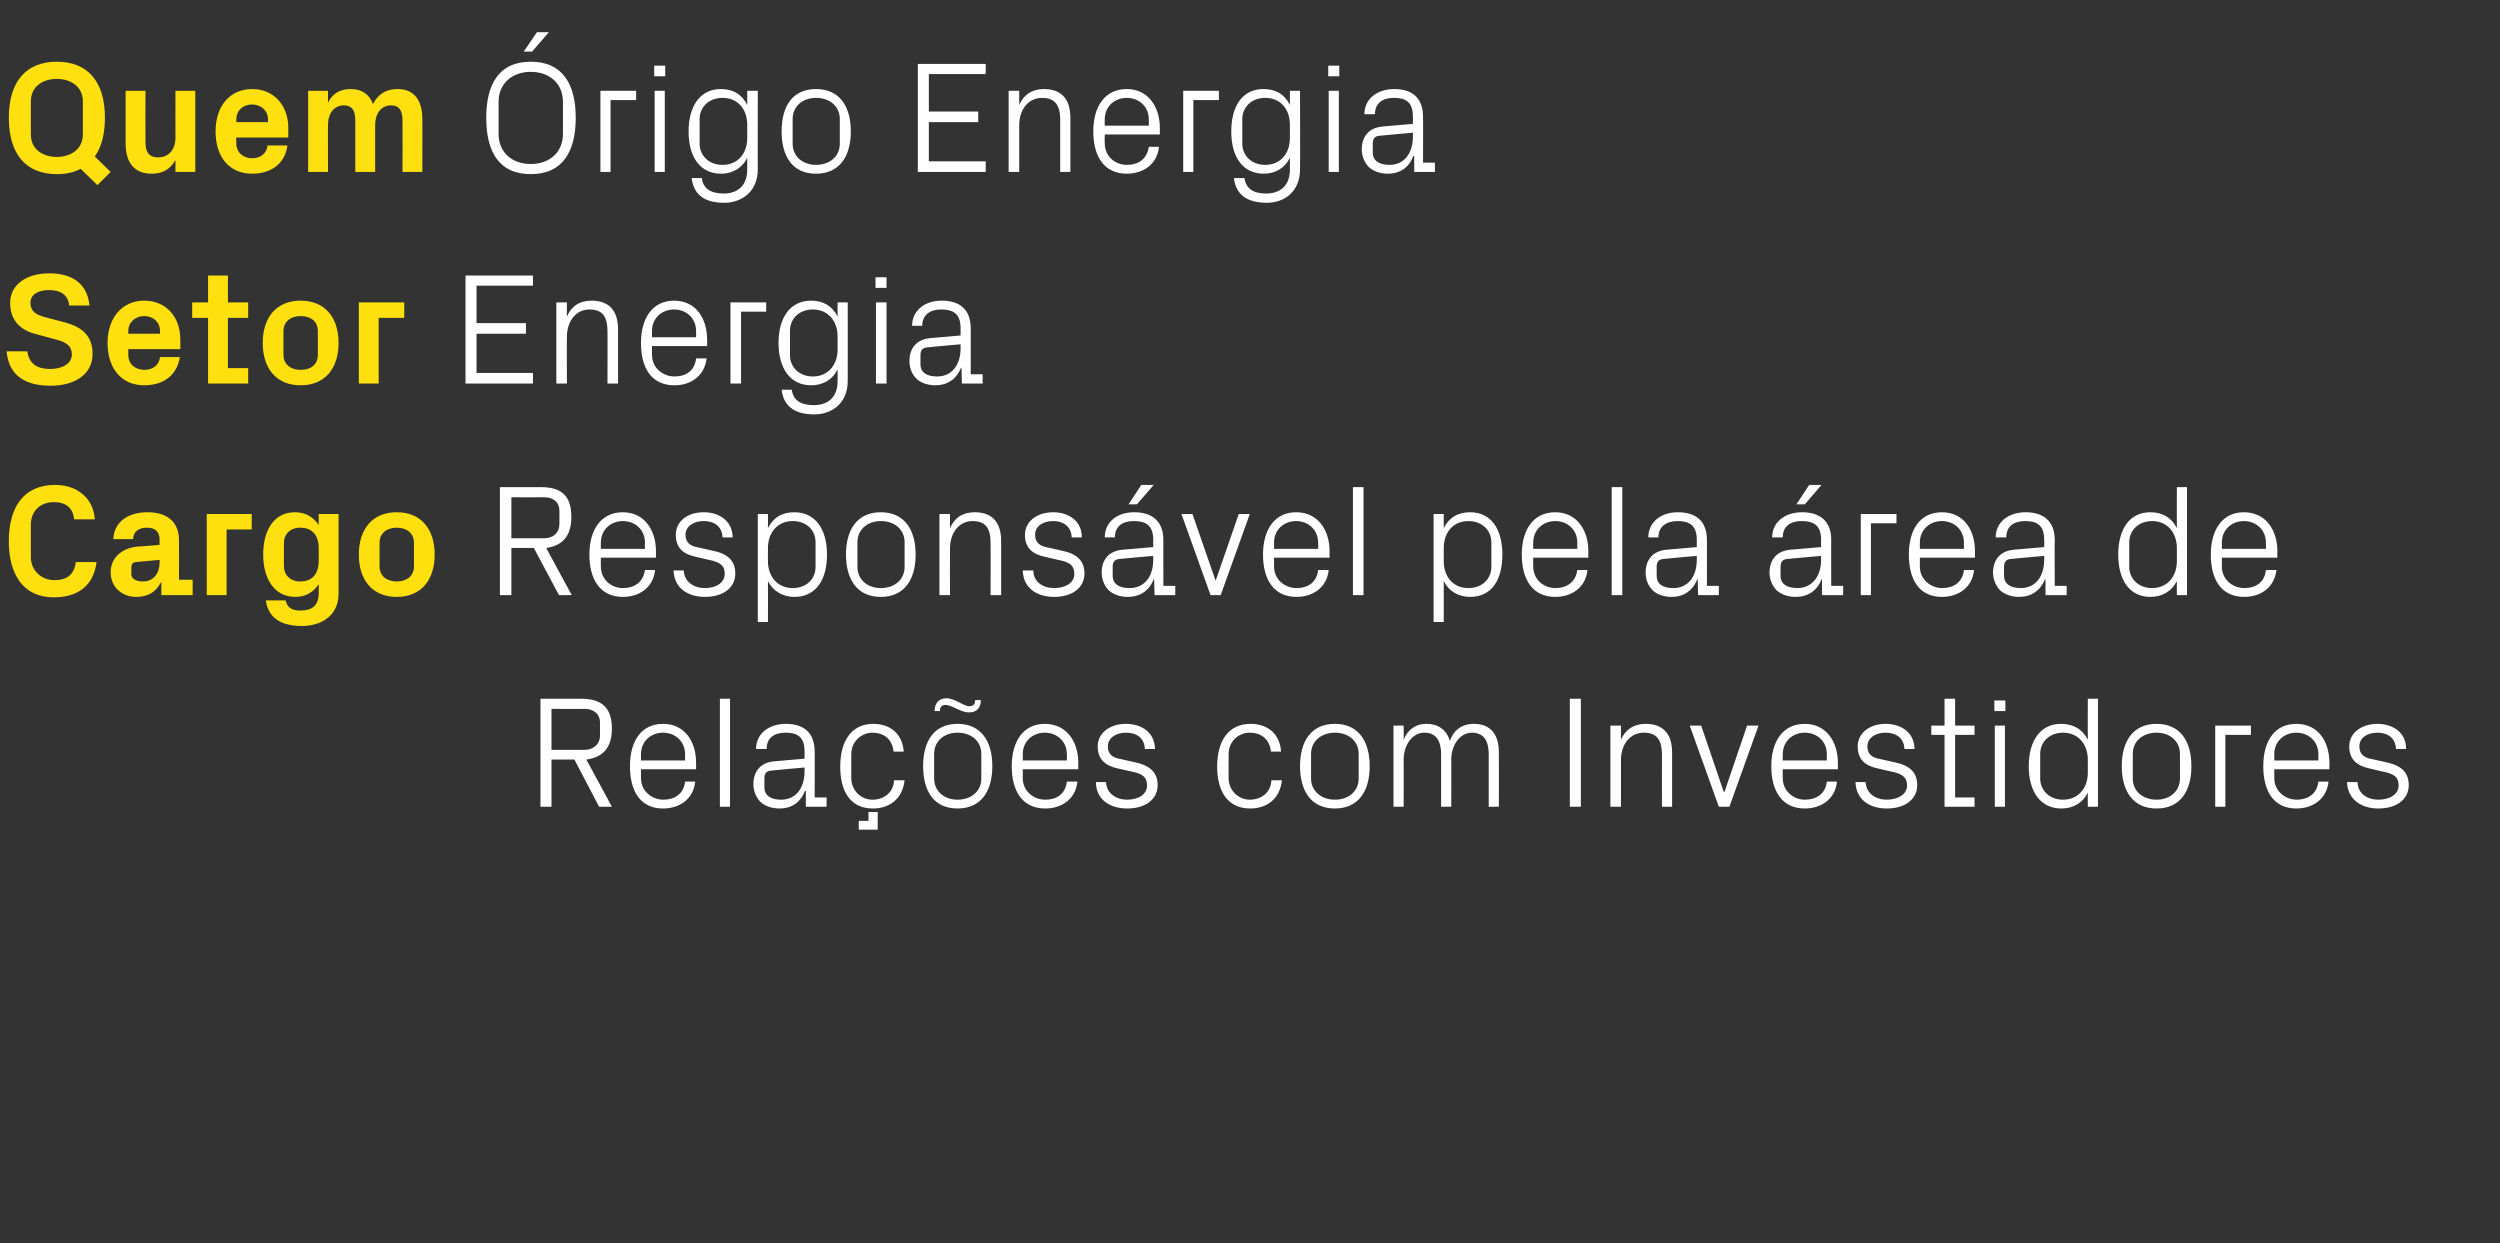 <?xml version="1.0" standalone="no"?><!DOCTYPE svg PUBLIC "-//W3C//DTD SVG 1.1//EN" "http://www.w3.org/Graphics/SVG/1.1/DTD/svg11.dtd"><svg xmlns="http://www.w3.org/2000/svg" version="1.1" width="567.1px" height="282px" viewBox="0 -10 567.1 282" style="top:-10px"><rect x="0" y="-10" width="567.1" height="282" fill="#333333" stroke="none"/>  <desc>Quem rigo Energia Setor Energia Cargo Respons vel pela rea de Rela es com Investidores</desc>  <defs/>  <g id="Polygon29199">    <path d="M 125.1 162.3 L 125.1 173 L 122.6 173 L 122.6 148.5 C 122.6 148.5 131.82 148.5 131.8 148.5 C 136.9 148.5 138.8 150.9 138.8 155.3 C 138.8 159.8 136.6 161.8 133 162.3 C 133 162.25 138.8 173 138.8 173 L 135.9 173 L 130.3 162.3 L 125.1 162.3 Z M 132.6 160.1 C 134.6 160.1 136.1 158.8 136.1 156.9 C 136.1 156.9 136.1 153.9 136.1 153.9 C 136.1 151.9 134.6 150.8 132.6 150.8 C 132.64 150.84 125.1 150.8 125.1 150.8 L 125.1 160.1 C 125.1 160.1 132.64 160.09 132.6 160.1 Z M 155.4 161.1 C 155.4 158.1 153.1 156.2 150.4 156.2 C 147.7 156.2 145.4 158.1 145.4 161.1 C 145.39 161.1 145.4 162.5 145.4 162.5 L 155.4 162.5 C 155.4 162.5 155.4 161.1 155.4 161.1 Z M 157.7 167.3 C 157.3 171.3 154.1 173.4 150.4 173.4 C 145.2 173.4 142.9 169.4 142.9 163.8 C 142.9 158.2 145.4 154.2 150.4 154.2 C 155.4 154.2 157.9 158.3 157.9 163 C 157.92 162.97 157.9 164.5 157.9 164.5 L 145.4 164.5 C 145.4 164.5 145.39 166.5 145.4 166.5 C 145.4 169.5 147.9 171.4 150.5 171.4 C 153 171.4 155.1 170.1 155.4 167.3 C 155.4 167.3 157.7 167.3 157.7 167.3 Z M 163.3 173 L 163.3 148.5 L 165.6 148.5 L 165.6 173 L 163.3 173 Z M 182.5 160.4 C 182.5 157.1 180.8 156.2 178.2 156.2 C 175.6 156.2 173.9 157.4 173.9 159.9 C 173.9 159.9 171.5 159.9 171.5 159.9 C 171.5 156.5 174.3 154.2 178.3 154.2 C 182.2 154.2 184.8 156.1 184.8 160.5 C 184.84 160.45 184.8 170.9 184.8 170.9 L 187.5 170.9 L 187.5 173 L 182.8 173 L 182.8 169.4 C 182.8 169.4 182.65 169.42 182.6 169.4 C 181.6 172 179.6 173.4 176.8 173.4 C 175 173.4 173.4 172.8 172.4 171.8 C 171.5 170.8 170.9 169.4 170.9 167.9 C 170.9 165.1 172.4 163 175.6 162.7 C 175.59 162.72 182.5 162.1 182.5 162.1 C 182.5 162.1 182.54 160.38 182.5 160.4 Z M 174.9 164.8 C 173.8 164.9 173.4 165.5 173.4 166.6 C 173.4 166.6 173.4 168.6 173.4 168.6 C 173.4 170.5 174.9 171.4 177.2 171.4 C 180.5 171.4 182.5 168.8 182.5 165 C 182.54 164.99 182.5 164.1 182.5 164.1 C 182.5 164.1 174.91 164.77 174.9 164.8 Z M 202.7 160.5 C 202.4 157.5 200.3 156.2 197.9 156.2 C 195.5 156.2 193.1 158.1 193.1 161.1 C 193.1 161.1 193.1 166.5 193.1 166.5 C 193.1 169.3 195.3 171.4 197.9 171.4 C 200.5 171.4 202.7 169.8 202.8 167 C 202.8 167 205.2 167 205.2 167 C 204.7 171.4 201.6 173.4 198 173.4 C 192.8 173.4 190.6 169.4 190.6 163.9 C 190.6 158 193.2 154.2 198.1 154.2 C 201.8 154.2 204.7 156.3 205 160.5 C 205 160.5 202.7 160.5 202.7 160.5 Z M 194.8 176.2 L 197 176.2 L 197 174.2 L 199.1 174.2 L 199.1 178.2 L 194.8 178.2 L 194.8 176.2 Z M 217.2 154.2 C 222.6 154.2 225.1 158.2 225.1 163.8 C 225.1 169.4 222.6 173.4 217.2 173.4 C 211.8 173.4 209.4 169.4 209.4 163.8 C 209.4 158.2 211.8 154.2 217.2 154.2 Z M 222.6 161 C 222.6 158.1 220.3 156.2 217.2 156.2 C 214.2 156.2 211.9 158.1 211.9 161 C 211.9 161 211.9 166.6 211.9 166.6 C 211.9 169.5 214.2 171.4 217.2 171.4 C 220.3 171.4 222.6 169.5 222.6 166.6 C 222.6 166.6 222.6 161 222.6 161 Z M 222.5 148.8 C 222.5 150.6 221.5 151.6 219.8 151.6 C 217.9 151.6 215.9 149.9 214.5 149.9 C 213.6 149.9 213.2 150.4 213.2 151.3 C 213.2 151.3 212 151.3 212 151.3 C 212 149.5 213 148.4 214.7 148.4 C 216.6 148.4 218.6 150.2 219.9 150.2 C 220.8 150.2 221.2 149.7 221.2 148.8 C 221.2 148.8 222.5 148.8 222.5 148.8 Z M 242 161.1 C 242 158.1 239.7 156.2 237 156.2 C 234.3 156.2 232 158.1 232 161.1 C 232.04 161.1 232 162.5 232 162.5 L 242 162.5 C 242 162.5 242.05 161.1 242 161.1 Z M 244.4 167.3 C 244 171.3 240.8 173.4 237.1 173.4 C 231.9 173.4 229.5 169.4 229.5 163.8 C 229.5 158.2 232.1 154.2 237 154.2 C 242 154.2 244.6 158.3 244.6 163 C 244.57 162.97 244.6 164.5 244.6 164.5 L 232 164.5 C 232 164.5 232.04 166.5 232 166.5 C 232 169.5 234.5 171.4 237.1 171.4 C 239.7 171.4 241.7 170.1 242 167.3 C 242 167.3 244.4 167.3 244.4 167.3 Z M 257.4 162.9 C 260.8 163.6 262.6 165.2 262.6 168.1 C 262.6 171.2 260 173.4 255.7 173.4 C 251.7 173.4 248.6 171.3 248.6 167.4 C 248.6 167.4 250.9 167.4 250.9 167.4 C 251 170 253.2 171.4 255.7 171.4 C 258.2 171.4 260.2 170.2 260.2 168.2 C 260.2 166.3 259.2 165.5 256.6 165 C 256.6 165 253.5 164.3 253.5 164.3 C 250.8 163.7 249 162.3 249 159.3 C 249 156.4 251.6 154.2 255.4 154.2 C 258.7 154.2 261.9 155.9 262 159.9 C 262 159.9 259.7 159.9 259.7 159.9 C 259.6 157.3 257.7 156.2 255.4 156.2 C 253 156.2 251.3 157.5 251.3 159.3 C 251.3 161.1 252.4 161.9 254.3 162.2 C 254.3 162.2 257.4 162.9 257.4 162.9 Z M 288.3 160.5 C 288 157.5 285.9 156.2 283.5 156.2 C 281 156.2 278.7 158.1 278.7 161.1 C 278.7 161.1 278.7 166.5 278.7 166.5 C 278.7 169.3 280.9 171.4 283.5 171.4 C 286.1 171.4 288.3 169.8 288.4 167 C 288.4 167 290.8 167 290.8 167 C 290.3 171.4 287.2 173.4 283.6 173.4 C 278.4 173.4 276.1 169.4 276.1 163.9 C 276.1 158 278.7 154.2 283.7 154.2 C 287.4 154.2 290.3 156.3 290.6 160.5 C 290.6 160.5 288.3 160.5 288.3 160.5 Z M 302.8 154.2 C 308.2 154.2 310.7 158.2 310.7 163.8 C 310.7 169.4 308.2 173.4 302.8 173.4 C 297.4 173.4 294.9 169.4 294.9 163.8 C 294.9 158.2 297.4 154.2 302.8 154.2 Z M 308.2 161 C 308.2 158.1 305.9 156.2 302.8 156.2 C 299.8 156.2 297.4 158.1 297.4 161 C 297.4 161 297.4 166.6 297.4 166.6 C 297.4 169.5 299.8 171.4 302.8 171.4 C 305.9 171.4 308.2 169.5 308.2 166.6 C 308.2 166.6 308.2 161 308.2 161 Z M 316.1 154.6 L 318.4 154.6 C 318.4 154.6 318.44 157.82 318.4 157.8 C 319.3 155.6 321 154.2 323.6 154.2 C 326.1 154.2 328.1 155.4 328.9 158.1 C 329.6 155.8 331.5 154.2 334.3 154.2 C 337.6 154.2 340 156 340 160.7 C 340.04 160.74 340 173 340 173 L 337.7 173 C 337.7 173 337.7 161.06 337.7 161.1 C 337.7 158.1 336.6 156.2 333.9 156.2 C 331.3 156.2 329.2 158.8 329.2 162.4 C 329.24 162.36 329.2 173 329.2 173 L 326.9 173 C 326.9 173 326.9 161.06 326.9 161.1 C 326.9 158.1 325.8 156.2 323.1 156.2 C 320.5 156.2 318.4 158.8 318.4 162.4 C 318.44 162.36 318.4 173 318.4 173 L 316.1 173 L 316.1 154.6 Z M 356.1 148.5 L 358.6 148.5 L 358.6 173 L 356.1 173 L 356.1 148.5 Z M 377 161.2 C 377 158.1 376 156.2 372.9 156.2 C 369.8 156.2 367.7 158.8 367.7 162.4 C 367.69 162.43 367.7 173 367.7 173 L 365.3 173 L 365.3 154.6 L 367.7 154.6 C 367.7 154.6 367.69 157.82 367.7 157.8 C 368.7 155.5 370.6 154.2 373.3 154.2 C 376.9 154.2 379.3 156.1 379.3 160.7 C 379.31 160.74 379.3 173 379.3 173 L 377 173 C 377 173 376.97 161.17 377 161.2 Z M 391.2 169.6 L 396.3 154.6 L 398.9 154.6 L 392.3 173 L 389.9 173 L 383.3 154.6 L 385.9 154.6 L 391 169.6 L 391.2 169.6 Z M 414.4 161.1 C 414.4 158.1 412.1 156.2 409.4 156.2 C 406.7 156.2 404.4 158.1 404.4 161.1 C 404.37 161.1 404.4 162.5 404.4 162.5 L 414.4 162.5 C 414.4 162.5 414.38 161.1 414.4 161.1 Z M 416.7 167.3 C 416.3 171.3 413.1 173.4 409.4 173.4 C 404.2 173.4 401.8 169.4 401.8 163.8 C 401.8 158.2 404.4 154.2 409.4 154.2 C 414.3 154.2 416.9 158.3 416.9 163 C 416.9 162.97 416.9 164.5 416.9 164.5 L 404.4 164.5 C 404.4 164.5 404.37 166.5 404.4 166.5 C 404.4 169.5 406.9 171.4 409.4 171.4 C 412 171.4 414.1 170.1 414.4 167.3 C 414.4 167.3 416.7 167.3 416.7 167.3 Z M 429.7 162.9 C 433.2 163.6 434.9 165.2 434.9 168.1 C 434.9 171.2 432.3 173.4 428 173.4 C 424 173.4 421 171.3 420.9 167.4 C 420.9 167.4 423.2 167.4 423.2 167.4 C 423.3 170 425.5 171.4 428 171.4 C 430.5 171.4 432.6 170.2 432.6 168.2 C 432.6 166.3 431.5 165.5 428.9 165 C 428.9 165 425.9 164.3 425.9 164.3 C 423.1 163.7 421.4 162.3 421.4 159.3 C 421.4 156.4 424 154.2 427.7 154.2 C 431 154.2 434.2 155.9 434.3 159.9 C 434.3 159.9 432 159.9 432 159.9 C 431.9 157.3 430 156.2 427.7 156.2 C 425.3 156.2 423.6 157.5 423.6 159.3 C 423.6 161.1 424.7 161.9 426.6 162.2 C 426.6 162.2 429.7 162.9 429.7 162.9 Z M 443.5 170.9 L 447.9 170.9 L 447.9 173 L 441.1 173 L 441.1 156.7 L 438.1 156.7 L 438.1 154.6 L 441.1 154.6 L 441.1 148.5 L 443.5 148.5 L 443.5 154.6 L 447.9 154.6 L 447.9 156.7 L 443.5 156.7 L 443.5 170.9 Z M 452.5 173 L 452.5 154.6 L 454.8 154.6 L 454.8 173 L 452.5 173 Z M 454.9 151.3 L 452.4 151.3 L 452.4 148.9 L 454.9 148.9 L 454.9 151.3 Z M 473.6 162.3 C 473.6 158.8 471.4 156.2 468 156.2 C 464.8 156.2 462.8 158.4 462.8 161 C 462.8 161 462.8 166.6 462.8 166.6 C 462.8 169.2 464.8 171.4 468 171.4 C 471.4 171.4 473.6 168.8 473.6 165.3 C 473.6 165.3 473.6 162.3 473.6 162.3 Z M 473.6 173 C 473.6 173 473.56 169.81 473.6 169.8 C 472.4 172.2 470.2 173.4 467.6 173.4 C 462.8 173.4 460.2 169.5 460.2 163.8 C 460.2 158.1 462.8 154.2 467.5 154.2 C 470.3 154.2 472.4 155.4 473.6 157.8 C 473.56 157.79 473.6 148.5 473.6 148.5 L 475.9 148.5 L 475.9 173 L 473.6 173 Z M 489.2 154.2 C 494.6 154.2 497.1 158.2 497.1 163.8 C 497.1 169.4 494.6 173.4 489.2 173.4 C 483.8 173.4 481.3 169.4 481.3 163.8 C 481.3 158.2 483.8 154.2 489.2 154.2 Z M 494.5 161 C 494.5 158.1 492.2 156.2 489.2 156.2 C 486.1 156.2 483.8 158.1 483.8 161 C 483.8 161 483.8 166.6 483.8 166.6 C 483.8 169.5 486.1 171.4 489.2 171.4 C 492.2 171.4 494.5 169.5 494.5 166.6 C 494.5 166.6 494.5 161 494.5 161 Z M 502.5 154.6 L 510.6 154.6 L 510.6 156.7 L 504.8 156.7 L 504.8 173 L 502.5 173 L 502.5 154.6 Z M 525.9 161.1 C 525.9 158.1 523.6 156.2 520.9 156.2 C 518.2 156.2 515.9 158.1 515.9 161.1 C 515.9 161.1 515.9 162.5 515.9 162.5 L 525.9 162.5 C 525.9 162.5 525.9 161.1 525.9 161.1 Z M 528.2 167.3 C 527.8 171.3 524.6 173.4 520.9 173.4 C 515.7 173.4 513.4 169.4 513.4 163.8 C 513.4 158.2 515.9 154.2 520.9 154.2 C 525.9 154.2 528.4 158.3 528.4 163 C 528.42 162.97 528.4 164.5 528.4 164.5 L 515.9 164.5 C 515.9 164.5 515.9 166.5 515.9 166.5 C 515.9 169.5 518.4 171.4 521 171.4 C 523.5 171.4 525.6 170.1 525.9 167.3 C 525.9 167.3 528.2 167.3 528.2 167.3 Z M 541.2 162.9 C 544.7 163.6 546.4 165.2 546.4 168.1 C 546.4 171.2 543.8 173.4 539.5 173.4 C 535.6 173.4 532.5 171.3 532.4 167.4 C 532.4 167.4 534.8 167.4 534.8 167.4 C 534.8 170 537 171.4 539.5 171.4 C 542.1 171.4 544.1 170.2 544.1 168.2 C 544.1 166.3 543.1 165.5 540.4 165 C 540.4 165 537.4 164.3 537.4 164.3 C 534.7 163.7 532.9 162.3 532.9 159.3 C 532.9 156.4 535.5 154.2 539.3 154.2 C 542.5 154.2 545.8 155.9 545.8 159.9 C 545.8 159.9 543.5 159.9 543.5 159.9 C 543.4 157.3 541.5 156.2 539.3 156.2 C 536.8 156.2 535.2 157.5 535.2 159.3 C 535.2 161.1 536.3 161.9 538.1 162.2 C 538.1 162.2 541.2 162.9 541.2 162.9 Z " stroke="none" fill="#fff"/>  </g>  <g id="Polygon29198">    <path d="M 116 114.3 L 116 125 L 113.4 125 L 113.4 100.5 C 113.4 100.5 122.69 100.5 122.7 100.5 C 127.8 100.5 129.6 102.9 129.6 107.3 C 129.6 111.8 127.4 113.8 123.9 114.3 C 123.87 114.25 129.7 125 129.7 125 L 126.8 125 L 121.1 114.3 L 116 114.3 Z M 123.5 112.1 C 125.5 112.1 126.9 110.8 126.9 108.9 C 126.9 108.9 126.9 105.9 126.9 105.9 C 126.9 103.9 125.5 102.8 123.5 102.8 C 123.51 102.84 116 102.8 116 102.8 L 116 112.1 C 116 112.1 123.51 112.09 123.5 112.1 Z M 146.3 113.1 C 146.3 110.1 144 108.2 141.3 108.2 C 138.6 108.2 136.3 110.1 136.3 113.1 C 136.26 113.1 136.3 114.5 136.3 114.5 L 146.3 114.5 C 146.3 114.5 146.27 113.1 146.3 113.1 Z M 148.6 119.3 C 148.2 123.3 145 125.4 141.3 125.4 C 136.1 125.4 133.7 121.4 133.7 115.8 C 133.7 110.2 136.3 106.2 141.3 106.2 C 146.2 106.2 148.8 110.3 148.8 115 C 148.79 114.97 148.8 116.5 148.8 116.5 L 136.3 116.5 C 136.3 116.5 136.26 118.5 136.3 118.5 C 136.3 121.5 138.7 123.4 141.3 123.4 C 143.9 123.4 145.9 122.1 146.3 119.3 C 146.3 119.3 148.6 119.3 148.6 119.3 Z M 161.6 114.9 C 165.1 115.6 166.8 117.2 166.8 120.1 C 166.8 123.2 164.2 125.4 159.9 125.4 C 155.9 125.4 152.9 123.3 152.8 119.4 C 152.8 119.4 155.1 119.4 155.1 119.4 C 155.2 122 157.4 123.4 159.9 123.4 C 162.4 123.4 164.4 122.2 164.4 120.2 C 164.4 118.3 163.4 117.5 160.8 117 C 160.8 117 157.8 116.3 157.8 116.3 C 155 115.7 153.3 114.3 153.3 111.3 C 153.3 108.4 155.8 106.2 159.6 106.2 C 162.9 106.2 166.1 107.9 166.2 111.9 C 166.2 111.9 163.9 111.9 163.9 111.9 C 163.8 109.3 161.9 108.2 159.6 108.2 C 157.2 108.2 155.5 109.5 155.5 111.3 C 155.5 113.1 156.6 113.9 158.5 114.2 C 158.5 114.2 161.6 114.9 161.6 114.9 Z M 174.2 117.3 C 174.2 120.8 176.4 123.4 179.8 123.4 C 183.1 123.4 185 121.2 185 118.6 C 185 118.6 185 113 185 113 C 185 110.4 183.1 108.2 179.8 108.2 C 176.4 108.2 174.2 110.8 174.2 114.3 C 174.2 114.3 174.2 117.3 174.2 117.3 Z M 171.9 131.1 L 171.9 106.6 L 174.2 106.6 C 174.2 106.6 174.24 109.79 174.2 109.8 C 175.4 107.4 177.4 106.2 180.2 106.2 C 185 106.2 187.6 110.1 187.6 115.8 C 187.6 121.5 185.1 125.4 180.2 125.4 C 177.7 125.4 175.4 124.2 174.2 121.8 C 174.24 121.81 174.2 131.1 174.2 131.1 L 171.9 131.1 Z M 199.8 106.2 C 205.2 106.2 207.7 110.2 207.7 115.8 C 207.7 121.4 205.2 125.4 199.8 125.4 C 194.4 125.4 191.9 121.4 191.9 115.8 C 191.9 110.2 194.4 106.2 199.8 106.2 Z M 205.2 113 C 205.2 110.1 202.9 108.2 199.8 108.2 C 196.8 108.2 194.5 110.1 194.5 113 C 194.5 113 194.5 118.6 194.5 118.6 C 194.5 121.5 196.8 123.4 199.8 123.4 C 202.9 123.4 205.2 121.5 205.2 118.6 C 205.2 118.6 205.2 113 205.2 113 Z M 224.7 113.2 C 224.7 110.1 223.8 108.2 220.6 108.2 C 217.6 108.2 215.5 110.8 215.5 114.4 C 215.46 114.43 215.5 125 215.5 125 L 213.1 125 L 213.1 106.6 L 215.5 106.6 C 215.5 106.6 215.46 109.82 215.5 109.8 C 216.5 107.5 218.3 106.2 221.1 106.2 C 224.7 106.2 227.1 108.1 227.1 112.7 C 227.09 112.74 227.1 125 227.1 125 L 224.7 125 C 224.7 125 224.75 113.17 224.7 113.2 Z M 240.8 114.9 C 244.3 115.6 246 117.2 246 120.1 C 246 123.2 243.4 125.4 239.1 125.4 C 235.1 125.4 232.1 123.3 232 119.4 C 232 119.4 234.4 119.4 234.4 119.4 C 234.4 122 236.6 123.4 239.1 123.4 C 241.7 123.4 243.7 122.2 243.7 120.2 C 243.7 118.3 242.7 117.5 240 117 C 240 117 237 116.3 237 116.3 C 234.2 115.7 232.5 114.3 232.5 111.3 C 232.5 108.4 235.1 106.2 238.9 106.2 C 242.1 106.2 245.4 107.9 245.4 111.9 C 245.4 111.9 243.1 111.9 243.1 111.9 C 243 109.3 241.1 108.2 238.9 108.2 C 236.4 108.2 234.8 109.5 234.8 111.3 C 234.8 113.1 235.9 113.9 237.7 114.2 C 237.7 114.2 240.8 114.9 240.8 114.9 Z M 261.6 112.4 C 261.6 109.1 259.8 108.2 257.2 108.2 C 254.6 108.2 252.9 109.4 252.9 111.9 C 252.9 111.9 250.6 111.9 250.6 111.9 C 250.6 108.5 253.3 106.2 257.3 106.2 C 261.2 106.2 263.9 108.1 263.9 112.5 C 263.88 112.45 263.9 122.9 263.9 122.9 L 266.6 122.9 L 266.6 125 L 261.9 125 L 261.8 121.4 C 261.8 121.4 261.68 121.42 261.7 121.4 C 260.7 124 258.6 125.4 255.8 125.4 C 254 125.4 252.4 124.8 251.4 123.8 C 250.5 122.8 249.9 121.4 249.9 119.9 C 249.9 117.1 251.4 115 254.6 114.7 C 254.63 114.72 261.6 114.1 261.6 114.1 C 261.6 114.1 261.57 112.38 261.6 112.4 Z M 253.9 116.8 C 252.8 116.9 252.4 117.5 252.4 118.6 C 252.4 118.6 252.4 120.6 252.4 120.6 C 252.4 122.5 253.9 123.4 256.2 123.4 C 259.6 123.4 261.6 120.8 261.6 117 C 261.57 116.99 261.6 116.1 261.6 116.1 C 261.6 116.1 253.94 116.77 253.9 116.8 Z M 258.9 100 L 261.7 100 L 257.9 104.4 L 256 104.4 L 258.9 100 Z M 275.8 121.6 L 281 106.6 L 283.5 106.6 L 276.9 125 L 274.6 125 L 268 106.6 L 270.5 106.6 L 275.7 121.6 L 275.8 121.6 Z M 299 113.1 C 299 110.1 296.7 108.2 294 108.2 C 291.3 108.2 289 110.1 289 113.1 C 289.04 113.1 289 114.5 289 114.5 L 299 114.5 C 299 114.5 299.05 113.1 299 113.1 Z M 301.4 119.3 C 301 123.3 297.8 125.4 294.1 125.4 C 288.9 125.4 286.5 121.4 286.5 115.8 C 286.5 110.2 289.1 106.2 294 106.2 C 299 106.2 301.6 110.3 301.6 115 C 301.57 114.97 301.6 116.5 301.6 116.5 L 289 116.5 C 289 116.5 289.04 118.5 289 118.5 C 289 121.5 291.5 123.4 294.1 123.4 C 296.7 123.4 298.7 122.1 299 119.3 C 299 119.3 301.4 119.3 301.4 119.3 Z M 306.9 125 L 306.9 100.5 L 309.3 100.5 L 309.3 125 L 306.9 125 Z M 327.5 117.3 C 327.5 120.8 329.6 123.4 333.1 123.4 C 336.3 123.4 338.3 121.2 338.3 118.6 C 338.3 118.6 338.3 113 338.3 113 C 338.3 110.4 336.3 108.2 333.1 108.2 C 329.6 108.2 327.5 110.8 327.5 114.3 C 327.5 114.3 327.5 117.3 327.5 117.3 Z M 325.2 131.1 L 325.2 106.6 L 327.5 106.6 C 327.5 106.6 327.52 109.79 327.5 109.8 C 328.7 107.4 330.7 106.2 333.5 106.2 C 338.3 106.2 340.8 110.1 340.8 115.8 C 340.8 121.5 338.4 125.4 333.5 125.4 C 330.9 125.4 328.7 124.2 327.5 121.8 C 327.52 121.81 327.5 131.1 327.5 131.1 L 325.2 131.1 Z M 357.8 113.1 C 357.8 110.1 355.5 108.2 352.8 108.2 C 350.1 108.2 347.8 110.1 347.8 113.1 C 347.76 113.1 347.8 114.5 347.8 114.5 L 357.8 114.5 C 357.8 114.5 357.76 113.1 357.8 113.1 Z M 360.1 119.3 C 359.7 123.3 356.5 125.4 352.8 125.4 C 347.6 125.4 345.2 121.4 345.2 115.8 C 345.2 110.2 347.8 106.2 352.8 106.2 C 357.7 106.2 360.3 110.3 360.3 115 C 360.28 114.97 360.3 116.5 360.3 116.5 L 347.8 116.5 C 347.8 116.5 347.76 118.5 347.8 118.5 C 347.8 121.5 350.2 123.4 352.8 123.4 C 355.4 123.4 357.4 122.1 357.8 119.3 C 357.8 119.3 360.1 119.3 360.1 119.3 Z M 365.6 125 L 365.6 100.5 L 368 100.5 L 368 125 L 365.6 125 Z M 384.9 112.4 C 384.9 109.1 383.1 108.2 380.6 108.2 C 378 108.2 376.2 109.4 376.2 111.9 C 376.2 111.9 373.9 111.9 373.9 111.9 C 373.9 108.5 376.7 106.2 380.6 106.2 C 384.6 106.2 387.2 108.1 387.2 112.5 C 387.21 112.45 387.2 122.9 387.2 122.9 L 389.9 122.9 L 389.9 125 L 385.2 125 L 385.1 121.4 C 385.1 121.4 385.01 121.42 385 121.4 C 384 124 381.9 125.4 379.2 125.4 C 377.4 125.4 375.7 124.8 374.8 123.8 C 373.8 122.8 373.3 121.4 373.3 119.9 C 373.3 117.1 374.8 115 378 114.7 C 377.96 114.72 384.9 114.1 384.9 114.1 C 384.9 114.1 384.91 112.38 384.9 112.4 Z M 377.3 116.8 C 376.2 116.9 375.8 117.5 375.8 118.6 C 375.8 118.6 375.8 120.6 375.8 120.6 C 375.8 122.5 377.2 123.4 379.6 123.4 C 382.9 123.4 384.9 120.8 384.9 117 C 384.91 116.99 384.9 116.1 384.9 116.1 C 384.9 116.1 377.27 116.77 377.3 116.8 Z M 413.1 112.4 C 413.1 109.1 411.3 108.2 408.7 108.2 C 406.1 108.2 404.4 109.4 404.4 111.9 C 404.4 111.9 402 111.9 402 111.9 C 402 108.5 404.8 106.2 408.8 106.2 C 412.7 106.2 415.4 108.1 415.4 112.5 C 415.36 112.45 415.4 122.9 415.4 122.9 L 418.1 122.9 L 418.1 125 L 413.3 125 L 413.3 121.4 C 413.3 121.4 413.17 121.42 413.2 121.4 C 412.2 124 410.1 125.4 407.3 125.4 C 405.5 125.4 403.9 124.8 402.9 123.8 C 402 122.8 401.4 121.4 401.4 119.9 C 401.4 117.1 402.9 115 406.1 114.7 C 406.11 114.72 413.1 114.1 413.1 114.1 C 413.1 114.1 413.06 112.38 413.1 112.4 Z M 405.4 116.8 C 404.3 116.9 403.9 117.5 403.9 118.6 C 403.9 118.6 403.9 120.6 403.9 120.6 C 403.9 122.5 405.4 123.4 407.7 123.4 C 411 123.4 413.1 120.8 413.1 117 C 413.06 116.99 413.1 116.1 413.1 116.1 C 413.1 116.1 405.43 116.77 405.4 116.8 Z M 410.4 100 L 413.2 100 L 409.4 104.4 L 407.5 104.4 L 410.4 100 Z M 422.1 106.6 L 430.2 106.6 L 430.2 108.7 L 424.4 108.7 L 424.4 125 L 422.1 125 L 422.1 106.6 Z M 445.5 113.1 C 445.5 110.1 443.2 108.2 440.5 108.2 C 437.8 108.2 435.5 110.1 435.5 113.1 C 435.49 113.1 435.5 114.5 435.5 114.5 L 445.5 114.5 C 445.5 114.5 445.49 113.1 445.5 113.1 Z M 447.8 119.3 C 447.4 123.3 444.2 125.4 440.5 125.4 C 435.3 125.4 433 121.4 433 115.8 C 433 110.2 435.5 106.2 440.5 106.2 C 445.5 106.2 448 110.3 448 115 C 448.01 114.97 448 116.5 448 116.5 L 435.5 116.5 C 435.5 116.5 435.49 118.5 435.5 118.5 C 435.5 121.5 438 123.4 440.6 123.4 C 443.1 123.4 445.2 122.1 445.5 119.3 C 445.5 119.3 447.8 119.3 447.8 119.3 Z M 463.7 112.4 C 463.7 109.1 462 108.2 459.4 108.2 C 456.8 108.2 455.1 109.4 455.1 111.9 C 455.1 111.9 452.7 111.9 452.7 111.9 C 452.7 108.5 455.5 106.2 459.5 106.2 C 463.4 106.2 466.1 108.1 466.1 112.5 C 466.05 112.45 466.1 122.9 466.1 122.9 L 468.8 122.9 L 468.8 125 L 464 125 L 464 121.4 C 464 121.4 463.85 121.42 463.9 121.4 C 462.8 124 460.8 125.4 458 125.4 C 456.2 125.4 454.6 124.8 453.6 123.8 C 452.7 122.8 452.1 121.4 452.1 119.9 C 452.1 117.1 453.6 115 456.8 114.7 C 456.8 114.72 463.7 114.1 463.7 114.1 C 463.7 114.1 463.75 112.38 463.7 112.4 Z M 456.1 116.8 C 455 116.9 454.6 117.5 454.6 118.6 C 454.6 118.6 454.6 120.6 454.6 120.6 C 454.6 122.5 456.1 123.4 458.4 123.4 C 461.7 123.4 463.7 120.8 463.7 117 C 463.75 116.99 463.7 116.1 463.7 116.1 C 463.7 116.1 456.11 116.77 456.1 116.8 Z M 493.8 114.3 C 493.8 110.8 491.6 108.2 488.2 108.2 C 485 108.2 483 110.4 483 113 C 483 113 483 118.6 483 118.6 C 483 121.2 485 123.4 488.2 123.4 C 491.6 123.4 493.8 120.8 493.8 117.3 C 493.8 117.3 493.8 114.3 493.8 114.3 Z M 493.8 125 C 493.8 125 493.77 121.81 493.8 121.8 C 492.6 124.2 490.4 125.4 487.8 125.4 C 483 125.4 480.5 121.5 480.5 115.8 C 480.5 110.1 483 106.2 487.8 106.2 C 490.5 106.2 492.6 107.4 493.8 109.8 C 493.77 109.79 493.8 100.5 493.8 100.5 L 496.1 100.5 L 496.1 125 L 493.8 125 Z M 514 113.1 C 514 110.1 511.7 108.2 509 108.2 C 506.3 108.2 504 110.1 504 113.1 C 504.03 113.1 504 114.5 504 114.5 L 514 114.5 C 514 114.5 514.04 113.1 514 113.1 Z M 516.4 119.3 C 515.9 123.3 512.8 125.4 509.1 125.4 C 503.8 125.4 501.5 121.4 501.5 115.8 C 501.5 110.2 504.1 106.2 509 106.2 C 514 106.2 516.6 110.3 516.6 115 C 516.56 114.97 516.6 116.5 516.6 116.5 L 504 116.5 C 504 116.5 504.03 118.5 504 118.5 C 504 121.5 506.5 123.4 509.1 123.4 C 511.7 123.4 513.7 122.1 514 119.3 C 514 119.3 516.4 119.3 516.4 119.3 Z " stroke="none" fill="#fff"/>  </g>  <g id="Polygon29197">    <path d="M 2 112.8 C 2 105 5.4 100 12.5 100 C 17.5 100 21.2 103 21.5 107.8 C 21.5 107.8 16.8 107.8 16.8 107.8 C 16.6 105.2 14.9 103.9 12.2 103.9 C 9.2 103.9 7 105.9 7 109 C 7 109 7 116.4 7 116.4 C 7 119.4 9.4 121.6 12.3 121.6 C 15.2 121.6 16.8 120.4 17.2 117.5 C 17.2 117.5 21.9 117.5 21.9 117.5 C 21.2 123.1 17.4 125.5 12.2 125.5 C 5.2 125.5 2 120.2 2 112.8 Z M 36.2 117.7 C 36.22 117.74 36.2 117 36.2 117 C 36.2 117 30.82 117.49 30.8 117.5 C 30.1 117.6 29.8 118 29.8 118.7 C 29.8 118.7 29.8 120.3 29.8 120.3 C 29.8 121.3 30.9 121.9 32.5 121.9 C 34.8 121.9 36.2 120 36.2 117.7 Z M 36.2 112.4 C 36.2 110.5 35.1 109.7 33.3 109.7 C 31.5 109.7 30.2 110.6 30.2 112.3 C 30.2 112.3 25.7 112.3 25.7 112.3 C 25.9 108.3 29.1 106.2 33.5 106.2 C 37.9 106.2 40.6 108.4 40.6 112.5 C 40.64 112.49 40.6 121.5 40.6 121.5 L 43.7 121.5 L 43.7 125 L 36.6 125 L 36.6 122.1 C 36.6 122.1 36.47 122.14 36.5 122.1 C 35.4 124.2 33.7 125.4 30.9 125.4 C 27.6 125.4 25.1 123.1 25.1 119.8 C 25.1 116.8 27.3 114.4 31.1 114 C 31.14 114.04 36.2 113.6 36.2 113.6 C 36.2 113.6 36.22 112.42 36.2 112.4 Z M 46.9 106.6 L 57.1 106.6 L 57.1 110.1 L 51.4 110.1 L 51.4 125 L 46.9 125 L 46.9 106.6 Z M 72.3 114.4 C 72.3 111.6 71 109.7 68.1 109.7 C 65.8 109.7 64.4 111.2 64.4 113.2 C 64.4 113.2 64.4 118.4 64.4 118.4 C 64.4 120.4 65.8 121.9 68.1 121.9 C 71 121.9 72.3 120 72.3 117.2 C 72.3 117.2 72.3 114.4 72.3 114.4 Z M 72.3 122.5 C 71.1 124.3 69.4 125.4 67 125.4 C 62.1 125.4 59.7 121.1 59.7 115.8 C 59.7 110.5 62 106.2 66.9 106.2 C 69.3 106.2 71.1 107.3 72.3 109.1 C 72.29 109.1 72.3 106.6 72.3 106.6 L 76.8 106.6 C 76.8 106.6 76.79 124.69 76.8 124.7 C 76.8 129.7 72.8 132 68.5 132 C 64.2 132 60.9 130.5 60.3 126.2 C 60.3 126.2 64.8 126.2 64.8 126.2 C 65.1 127.7 66.1 128.5 68.1 128.5 C 70.3 128.5 72.3 127.8 72.3 124.5 C 72.3 124.5 72.3 122.5 72.3 122.5 Z M 90 125.4 C 84.5 125.4 81.4 121.6 81.4 115.8 C 81.4 110 84.5 106.2 90 106.2 C 95.5 106.2 98.6 110 98.6 115.8 C 98.6 121.6 95.5 125.4 90 125.4 Z M 93.9 113.1 C 93.9 110.9 92.2 109.7 90 109.7 C 87.8 109.7 86.1 110.9 86.1 113.1 C 86.1 113.1 86.1 118.5 86.1 118.5 C 86.1 120.7 87.8 121.9 90 121.9 C 92.2 121.9 93.9 120.7 93.9 118.5 C 93.9 118.5 93.9 113.1 93.9 113.1 Z " stroke="none" fill="#ffe00f"/>  </g>  <g id="Polygon29196">    <path d="M 105.6 52.5 L 120.9 52.5 L 120.9 54.8 L 108.1 54.8 L 108.1 63.3 L 119.3 63.3 L 119.3 65.7 L 108.1 65.7 L 108.1 74.6 L 120.9 74.6 L 120.9 77 L 105.6 77 L 105.6 52.5 Z M 137.8 65.2 C 137.8 62.1 136.9 60.2 133.7 60.2 C 130.7 60.2 128.6 62.8 128.6 66.4 C 128.55 66.43 128.6 77 128.6 77 L 126.2 77 L 126.2 58.6 L 128.6 58.6 C 128.6 58.6 128.55 61.82 128.6 61.8 C 129.6 59.5 131.4 58.2 134.2 58.2 C 137.8 58.2 140.2 60.1 140.2 64.7 C 140.18 64.74 140.2 77 140.2 77 L 137.8 77 C 137.8 77 137.84 65.17 137.8 65.2 Z M 157.9 65.1 C 157.9 62.1 155.6 60.2 152.9 60.2 C 150.2 60.2 147.9 62.1 147.9 65.1 C 147.92 65.1 147.9 66.5 147.9 66.5 L 157.9 66.5 C 157.9 66.5 157.93 65.1 157.9 65.1 Z M 160.3 71.3 C 159.8 75.3 156.7 77.4 153 77.4 C 147.7 77.4 145.4 73.4 145.4 67.8 C 145.4 62.2 148 58.2 152.9 58.2 C 157.9 58.2 160.4 62.3 160.4 67 C 160.45 66.97 160.4 68.5 160.4 68.5 L 147.9 68.5 C 147.9 68.5 147.92 70.5 147.9 70.5 C 147.9 73.5 150.4 75.4 153 75.4 C 155.6 75.4 157.6 74.1 157.9 71.3 C 157.9 71.3 160.3 71.3 160.3 71.3 Z M 165.7 58.6 L 173.8 58.6 L 173.8 60.7 L 168.1 60.7 L 168.1 77 L 165.7 77 L 165.7 58.6 Z M 192.3 76.4 C 192.3 81.5 188.7 84 184.7 84 C 181 84 177.8 82.7 177.3 78.4 C 177.3 78.4 179.6 78.4 179.6 78.4 C 179.9 80.7 181.5 81.9 184.6 81.9 C 187.7 81.9 190 80.2 190 76.5 C 190 76.5 190 73.8 190 73.8 C 188.8 76.2 186.6 77.4 184 77.4 C 179.2 77.4 176.6 73.5 176.6 67.8 C 176.6 62.1 179.2 58.2 184 58.2 C 186.7 58.2 188.8 59.4 190 61.8 C 189.97 61.79 190 58.6 190 58.6 L 192.3 58.6 C 192.3 58.6 192.31 76.44 192.3 76.4 Z M 190 66.3 C 190 62.8 187.8 60.2 184.4 60.2 C 181.2 60.2 179.2 62.4 179.2 65 C 179.2 65 179.2 70.6 179.2 70.6 C 179.2 73.2 181.2 75.4 184.4 75.4 C 187.8 75.4 190 72.8 190 69.3 C 190 69.3 190 66.3 190 66.3 Z M 198.7 77 L 198.7 58.6 L 201.1 58.6 L 201.1 77 L 198.7 77 Z M 201.1 55.3 L 198.6 55.3 L 198.6 52.9 L 201.1 52.9 L 201.1 55.3 Z M 217.9 64.4 C 217.9 61.1 216.1 60.2 213.5 60.2 C 211 60.2 209.2 61.4 209.2 63.9 C 209.2 63.9 206.9 63.9 206.9 63.9 C 206.9 60.5 209.7 58.2 213.6 58.2 C 217.6 58.2 220.2 60.1 220.2 64.5 C 220.21 64.45 220.2 74.9 220.2 74.9 L 222.9 74.9 L 222.9 77 L 218.2 77 L 218.1 73.4 C 218.1 73.4 218.01 73.42 218 73.4 C 217 76 214.9 77.4 212.2 77.4 C 210.4 77.4 208.7 76.8 207.8 75.8 C 206.8 74.8 206.3 73.4 206.3 71.9 C 206.3 69.1 207.8 67 211 66.7 C 210.96 66.72 217.9 66.1 217.9 66.1 C 217.9 66.1 217.91 64.38 217.9 64.4 Z M 210.3 68.8 C 209.2 68.9 208.8 69.5 208.8 70.6 C 208.8 70.6 208.8 72.6 208.8 72.6 C 208.8 74.5 210.2 75.4 212.6 75.4 C 215.9 75.4 217.9 72.8 217.9 69 C 217.91 68.99 217.9 68.1 217.9 68.1 C 217.9 68.1 210.27 68.77 210.3 68.8 Z " stroke="none" fill="#fff"/>  </g>  <g id="Polygon29195">    <path d="M 6.9 58.7 C 6.9 60.6 8.1 61.4 10.4 62 C 10.4 62 14.6 63.1 14.6 63.1 C 18.8 64.2 21 66.3 21 70.3 C 21 74.8 17.1 77.5 11.5 77.5 C 6 77.5 2 75.4 1.5 69.7 C 1.5 69.7 6.2 69.7 6.2 69.7 C 6.6 72.6 8.5 73.7 11.4 73.7 C 14.1 73.7 16.3 72.5 16.3 70.4 C 16.3 68.6 15.2 67.7 13 67.1 C 13 67.1 8.2 65.8 8.2 65.8 C 4.2 64.8 2.3 62.3 2.3 58.7 C 2.3 54.8 5.7 52 11.2 52 C 16.2 52 19.8 54.2 20.3 59.3 C 20.3 59.3 15.7 59.3 15.7 59.3 C 15.4 56.6 13.4 55.8 11.1 55.8 C 8.5 55.8 6.9 56.9 6.9 58.7 Z M 29.1 65.7 L 36.3 65.7 C 36.3 65.7 36.32 65.1 36.3 65.1 C 36.3 63.1 34.8 61.7 32.7 61.7 C 30.7 61.7 29.1 63.1 29.1 65.1 C 29.12 65.1 29.1 65.7 29.1 65.7 Z M 32.7 58.2 C 37.7 58.2 40.9 61.9 40.9 67 C 40.93 66.97 40.9 69.2 40.9 69.2 L 29.1 69.2 C 29.1 69.2 29.12 70.46 29.1 70.5 C 29.1 72.7 30.8 73.9 32.8 73.9 C 34.7 73.9 36.1 72.8 36.3 71 C 36.3 71 40.8 71 40.8 71 C 40.2 75 37.2 77.4 32.7 77.4 C 27.5 77.4 24.4 73.5 24.4 67.8 C 24.4 62 27.8 58.2 32.7 58.2 Z M 51.7 73.5 L 56.3 73.5 L 56.3 77 L 47.2 77 L 47.2 62.1 L 43.6 62.1 L 43.6 58.6 L 47.2 58.6 L 47.2 52.5 L 51.7 52.5 L 51.7 58.6 L 56.3 58.6 L 56.3 62.1 L 51.7 62.1 L 51.7 73.5 Z M 68.2 77.4 C 62.7 77.4 59.6 73.6 59.6 67.8 C 59.6 62 62.7 58.2 68.2 58.2 C 73.7 58.2 76.8 62 76.8 67.8 C 76.8 73.6 73.7 77.4 68.2 77.4 Z M 72.1 65.1 C 72.1 62.9 70.5 61.7 68.2 61.7 C 66 61.7 64.3 62.9 64.3 65.1 C 64.3 65.1 64.3 70.5 64.3 70.5 C 64.3 72.7 66 73.9 68.2 73.9 C 70.5 73.9 72.1 72.7 72.1 70.5 C 72.1 70.5 72.1 65.1 72.1 65.1 Z M 81.4 58.6 L 91.7 58.6 L 91.7 62.1 L 85.9 62.1 L 85.9 77 L 81.4 77 L 81.4 58.6 Z " stroke="none" fill="#ffe00f"/>  </g>  <g id="Polygon29194">    <path d="M 120.4 29.5 C 113.1 29.5 110.3 24.3 110.3 16.7 C 110.3 9.2 113.1 4 120.4 4 C 127.7 4 130.6 9.2 130.6 16.7 C 130.6 24.3 127.7 29.5 120.4 29.5 Z M 127.7 20.4 C 127.7 20.4 127.7 13.1 127.7 13.1 C 127.7 8.9 124.6 6.3 120.4 6.3 C 116.2 6.3 113.1 8.9 113.1 13.1 C 113.1 13.1 113.1 20.4 113.1 20.4 C 113.1 24.6 116.2 27.2 120.4 27.2 C 124.6 27.2 127.7 24.6 127.7 20.4 Z M 121.8 -2.7 L 124.5 -2.7 L 120.7 1.7 L 118.8 1.7 L 121.8 -2.7 Z M 136.2 10.6 L 144.3 10.6 L 144.3 12.7 L 138.5 12.7 L 138.5 29 L 136.2 29 L 136.2 10.6 Z M 148.5 29 L 148.5 10.6 L 150.8 10.6 L 150.8 29 L 148.5 29 Z M 150.9 7.3 L 148.4 7.3 L 148.4 4.9 L 150.9 4.9 L 150.9 7.3 Z M 171.9 28.4 C 171.9 33.5 168.2 36 164.3 36 C 160.5 36 157.4 34.7 156.9 30.4 C 156.9 30.4 159.2 30.4 159.2 30.4 C 159.5 32.7 161.1 33.9 164.2 33.9 C 167.2 33.9 169.5 32.2 169.5 28.5 C 169.5 28.5 169.5 25.8 169.5 25.8 C 168.3 28.2 166.1 29.4 163.6 29.4 C 158.7 29.4 156.2 25.5 156.2 19.8 C 156.2 14.1 158.8 10.2 163.5 10.2 C 166.3 10.2 168.3 11.4 169.5 13.8 C 169.52 13.79 169.5 10.6 169.5 10.6 L 171.9 10.6 C 171.9 10.6 171.86 28.44 171.9 28.4 Z M 169.5 18.3 C 169.5 14.8 167.4 12.2 163.9 12.2 C 160.7 12.2 158.7 14.4 158.7 17 C 158.7 17 158.7 22.6 158.7 22.6 C 158.7 25.2 160.7 27.4 163.9 27.4 C 167.4 27.4 169.5 24.8 169.5 21.3 C 169.5 21.3 169.5 18.3 169.5 18.3 Z M 185.1 10.2 C 190.5 10.2 193 14.2 193 19.8 C 193 25.4 190.5 29.4 185.1 29.4 C 179.7 29.4 177.3 25.4 177.3 19.8 C 177.3 14.2 179.7 10.2 185.1 10.2 Z M 190.5 17 C 190.5 14.1 188.2 12.2 185.1 12.2 C 182.1 12.2 179.8 14.1 179.8 17 C 179.8 17 179.8 22.6 179.8 22.6 C 179.8 25.5 182.1 27.4 185.1 27.4 C 188.2 27.4 190.5 25.5 190.5 22.6 C 190.5 22.6 190.5 17 190.5 17 Z M 208.2 4.5 L 223.6 4.5 L 223.6 6.8 L 210.7 6.8 L 210.7 15.3 L 221.9 15.3 L 221.9 17.7 L 210.7 17.7 L 210.7 26.6 L 223.6 26.6 L 223.6 29 L 208.2 29 L 208.2 4.5 Z M 240.5 17.2 C 240.5 14.1 239.5 12.2 236.4 12.2 C 233.3 12.2 231.2 14.8 231.2 18.4 C 231.19 18.43 231.2 29 231.2 29 L 228.8 29 L 228.8 10.6 L 231.2 10.6 C 231.2 10.6 231.19 13.82 231.2 13.8 C 232.2 11.5 234.1 10.2 236.8 10.2 C 240.4 10.2 242.8 12.1 242.8 16.7 C 242.82 16.74 242.8 29 242.8 29 L 240.5 29 C 240.5 29 240.48 17.17 240.5 17.2 Z M 260.6 17.1 C 260.6 14.1 258.3 12.2 255.6 12.2 C 252.9 12.2 250.6 14.1 250.6 17.1 C 250.56 17.1 250.6 18.5 250.6 18.5 L 260.6 18.5 C 260.6 18.5 260.57 17.1 260.6 17.1 Z M 262.9 23.3 C 262.5 27.3 259.3 29.4 255.6 29.4 C 250.4 29.4 248 25.4 248 19.8 C 248 14.2 250.6 10.2 255.6 10.2 C 260.5 10.2 263.1 14.3 263.1 19 C 263.09 18.97 263.1 20.5 263.1 20.5 L 250.6 20.5 C 250.6 20.5 250.56 22.5 250.6 22.5 C 250.6 25.5 253 27.4 255.6 27.4 C 258.2 27.4 260.2 26.1 260.6 23.3 C 260.6 23.3 262.9 23.3 262.9 23.3 Z M 268.4 10.6 L 276.5 10.6 L 276.5 12.7 L 270.7 12.7 L 270.7 29 L 268.4 29 L 268.4 10.6 Z M 294.9 28.4 C 294.9 33.5 291.3 36 287.4 36 C 283.6 36 280.4 34.7 279.9 30.4 C 279.9 30.4 282.3 30.4 282.3 30.4 C 282.6 32.7 284.2 33.9 287.2 33.9 C 290.3 33.9 292.6 32.2 292.6 28.5 C 292.6 28.5 292.6 25.8 292.6 25.8 C 291.4 28.2 289.2 29.4 286.7 29.4 C 281.8 29.4 279.3 25.5 279.3 19.8 C 279.3 14.1 281.8 10.2 286.6 10.2 C 289.4 10.2 291.4 11.4 292.6 13.8 C 292.6 13.79 292.6 10.6 292.6 10.6 L 294.9 10.6 C 294.9 10.6 294.94 28.44 294.9 28.4 Z M 292.6 18.3 C 292.6 14.8 290.5 12.2 287 12.2 C 283.8 12.2 281.8 14.4 281.8 17 C 281.8 17 281.8 22.6 281.8 22.6 C 281.8 25.2 283.8 27.4 287 27.4 C 290.5 27.4 292.6 24.8 292.6 21.3 C 292.6 21.3 292.6 18.3 292.6 18.3 Z M 301.4 29 L 301.4 10.6 L 303.7 10.6 L 303.7 29 L 301.4 29 Z M 303.8 7.3 L 301.3 7.3 L 301.3 4.9 L 303.8 4.9 L 303.8 7.3 Z M 320.5 16.4 C 320.5 13.1 318.8 12.2 316.2 12.2 C 313.6 12.2 311.9 13.4 311.9 15.9 C 311.9 15.9 309.5 15.9 309.5 15.9 C 309.5 12.5 312.3 10.2 316.3 10.2 C 320.2 10.2 322.8 12.1 322.8 16.5 C 322.84 16.45 322.8 26.9 322.8 26.9 L 325.5 26.9 L 325.5 29 L 320.8 29 L 320.8 25.4 C 320.8 25.4 320.65 25.42 320.6 25.4 C 319.6 28 317.6 29.4 314.8 29.4 C 313 29.4 311.4 28.8 310.4 27.8 C 309.5 26.8 308.9 25.4 308.9 23.9 C 308.9 21.1 310.4 19 313.6 18.7 C 313.59 18.72 320.5 18.1 320.5 18.1 C 320.5 18.1 320.54 16.38 320.5 16.4 Z M 312.9 20.8 C 311.8 20.9 311.4 21.5 311.4 22.6 C 311.4 22.6 311.4 24.6 311.4 24.6 C 311.4 26.5 312.9 27.4 315.2 27.4 C 318.5 27.4 320.5 24.8 320.5 21 C 320.54 20.99 320.5 20.1 320.5 20.1 C 320.5 20.1 312.91 20.77 312.9 20.8 Z " stroke="none" fill="#fff"/>  </g>  <g id="Polygon29193">    <path d="M 18.8 20.5 C 18.8 20.5 18.8 13 18.8 13 C 18.8 9.7 16.1 7.9 12.9 7.9 C 9.6 7.9 7 9.7 7 13 C 7 13 7 20.5 7 20.5 C 7 23.8 9.6 25.6 12.9 25.6 C 16.1 25.6 18.8 23.8 18.8 20.5 Z M 25.1 29 L 22.1 32 C 22.1 32 18.32 28.33 18.3 28.3 C 16.8 29.1 15 29.5 12.9 29.5 C 6 29.5 2 25.1 2 16.7 C 2 8.4 6 4 12.9 4 C 19.8 4 23.8 8.4 23.8 16.7 C 23.8 20.5 23 23.4 21.5 25.5 C 21.49 25.52 25.1 29 25.1 29 Z M 39.8 26.3 C 38.7 28.3 37 29.4 34.4 29.4 C 30.5 29.4 28.5 26.9 28.5 22.6 C 28.48 22.64 28.5 10.6 28.5 10.6 L 33 10.6 C 33 10.6 32.98 22.32 33 22.3 C 33 24.4 33.7 25.7 35.9 25.7 C 38.3 25.7 39.8 23.9 39.8 21.2 C 39.78 21.24 39.8 10.6 39.8 10.6 L 44.3 10.6 L 44.3 29 L 39.8 29 C 39.8 29 39.78 26.32 39.8 26.3 Z M 53.6 17.7 L 60.8 17.7 C 60.8 17.7 60.77 17.1 60.8 17.1 C 60.8 15.1 59.2 13.7 57.2 13.7 C 55.1 13.7 53.6 15.1 53.6 17.1 C 53.57 17.1 53.6 17.7 53.6 17.7 Z M 57.2 10.2 C 62.1 10.2 65.4 13.9 65.4 19 C 65.38 18.97 65.4 21.2 65.4 21.2 L 53.6 21.2 C 53.6 21.2 53.57 22.46 53.6 22.5 C 53.6 24.7 55.3 25.9 57.2 25.9 C 59.1 25.9 60.5 24.8 60.7 23 C 60.7 23 65.2 23 65.2 23 C 64.7 27 61.6 29.4 57.2 29.4 C 51.9 29.4 48.9 25.5 48.9 19.8 C 48.9 14 52.2 10.2 57.2 10.2 Z M 90.2 10.2 C 93.9 10.2 95.8 12.7 95.8 17 C 95.83 16.96 95.8 29 95.8 29 L 91.3 29 C 91.3 29 91.33 17.28 91.3 17.3 C 91.3 15 90.5 13.9 88.7 13.9 C 86.5 13.9 85.1 15.7 85.1 18.4 C 85.1 18.36 85.1 29 85.1 29 L 80.6 29 C 80.6 29 80.6 17.28 80.6 17.3 C 80.6 15 79.8 13.9 78 13.9 C 75.8 13.9 74.4 15.7 74.4 18.4 C 74.38 18.36 74.4 29 74.4 29 L 69.9 29 L 69.9 10.6 L 74.4 10.6 C 74.4 10.6 74.38 13.28 74.4 13.3 C 75.4 11.3 77 10.2 79.5 10.2 C 82.1 10.2 83.8 11.4 84.6 13.6 C 85.8 11.3 87.6 10.2 90.2 10.2 Z " stroke="none" fill="#ffe00f"/>  </g></svg>